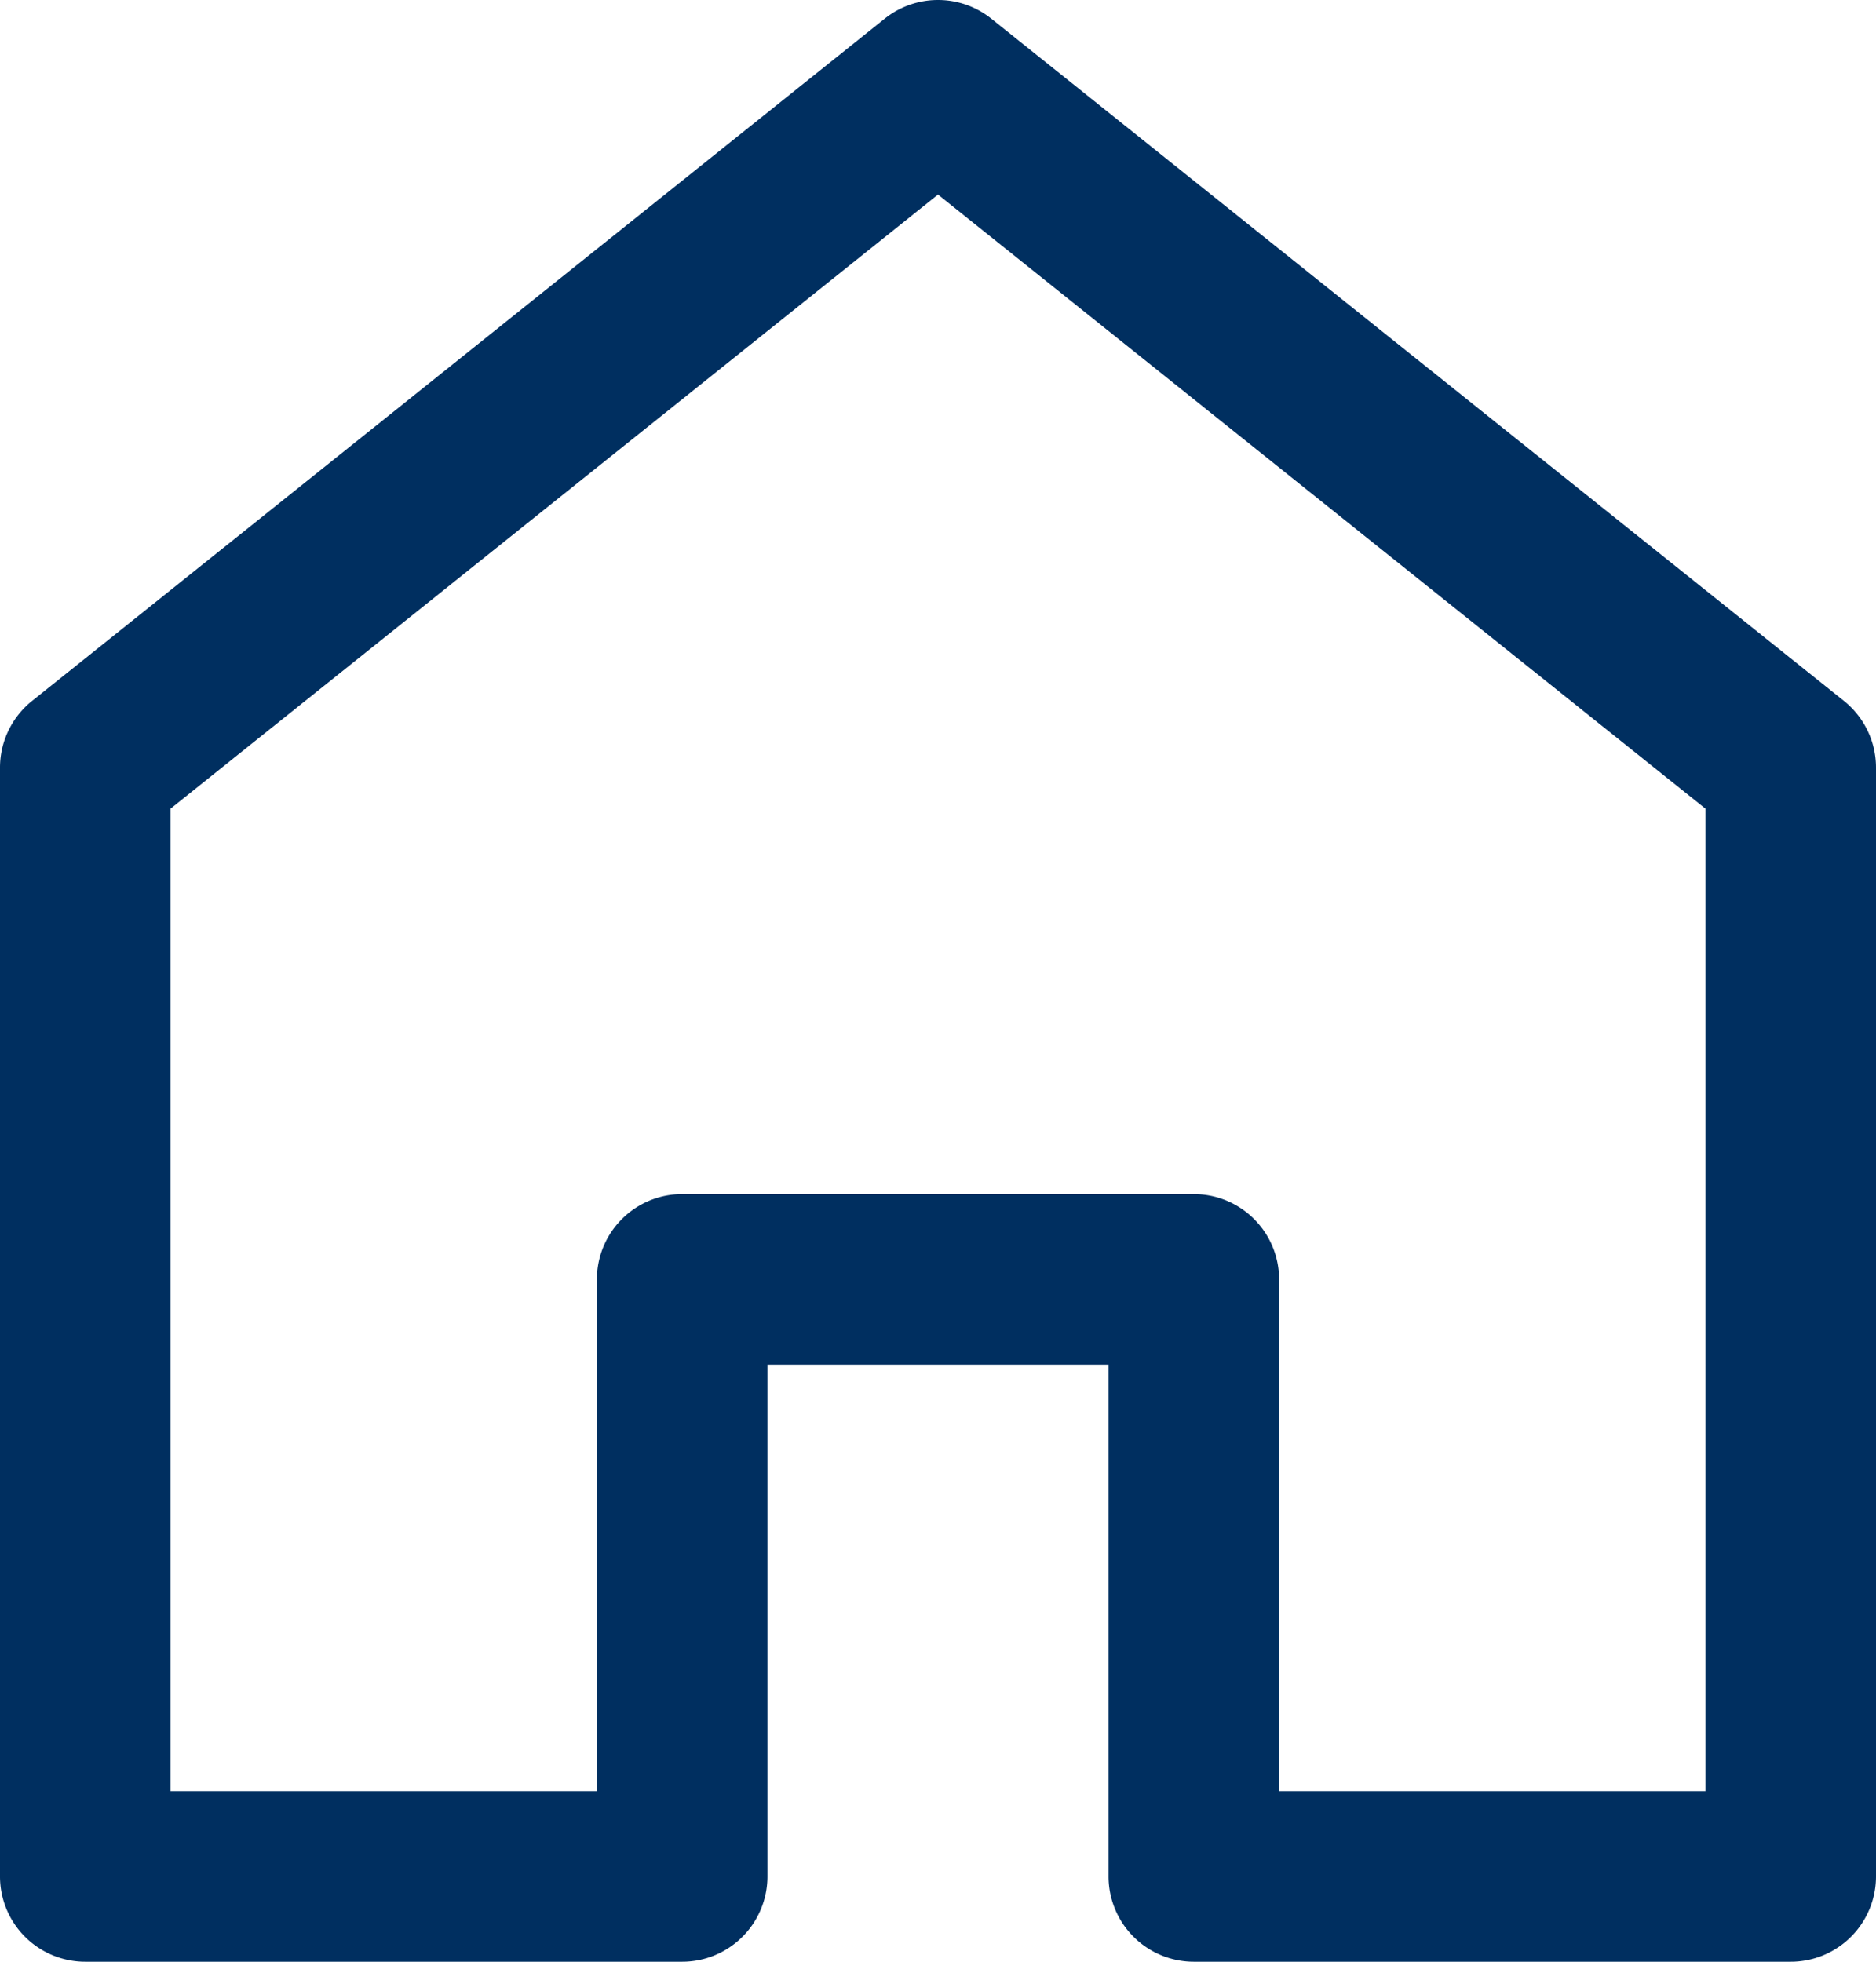 <svg xmlns="http://www.w3.org/2000/svg" width="22" height="23" viewBox="0 0 22 23"><g transform="translate(-1 -1)"><path d="M12,1a1,1,0,0,1,.625.219l10,8A1,1,0,0,1,23,10V23a1,1,0,0,1-1,1H15a1,1,0,0,1-1-1V17H10v6a1,1,0,0,1-1,1H2a1,1,0,0,1-1-1V10a1,1,0,0,1,.375-.781l10-8A1,1,0,0,1,12,1Zm9,9.481-9-7.2-9,7.2V22H8V16a1,1,0,0,1,1-1h6a1,1,0,0,1,1,1v6h5Z" fill="#002f60"/></g></svg>